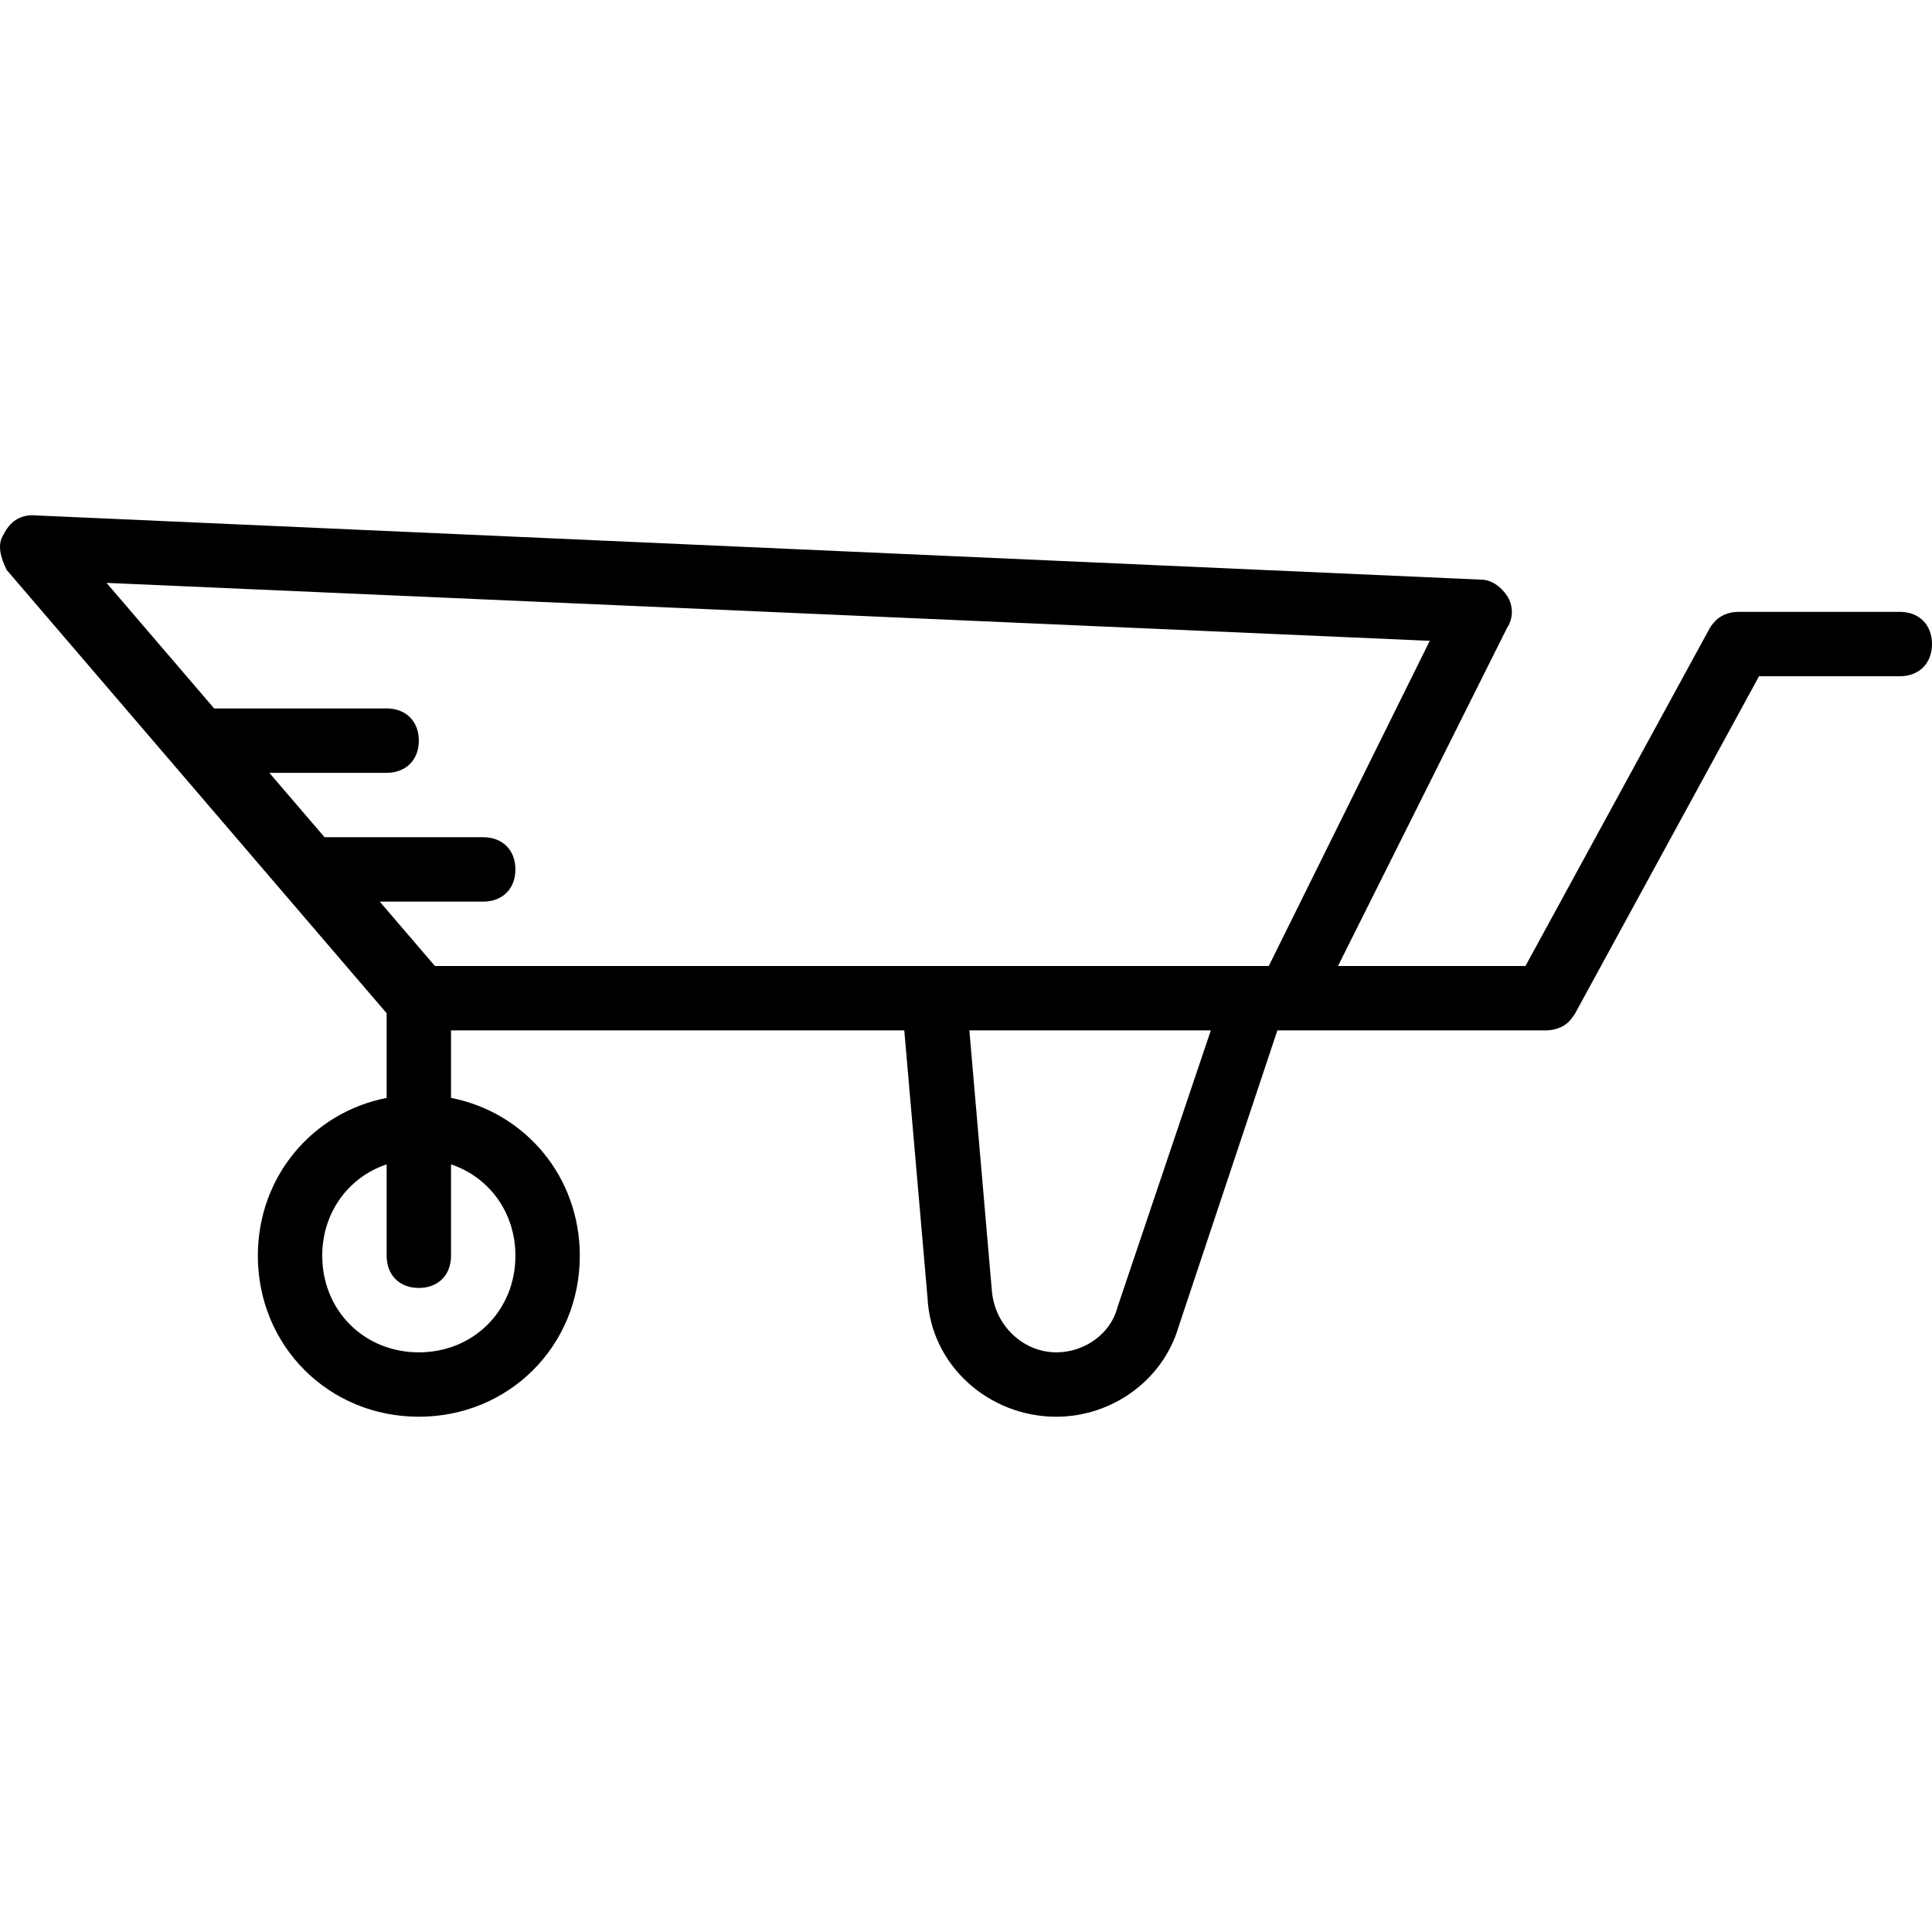 <?xml version="1.0" encoding="iso-8859-1"?>
<!-- Uploaded to: SVG Repo, www.svgrepo.com, Generator: SVG Repo Mixer Tools -->
<svg fill="#000000" height="800px" width="800px" version="1.1" id="Layer_1" xmlns="http://www.w3.org/2000/svg" xmlns:xlink="http://www.w3.org/1999/xlink" 
	 viewBox="0 0 512.077 512.077" xml:space="preserve">
<g transform="translate(1 1)">
	<g>
		<path d="M502.544,161.172h-42.667c-2.961,0-5.346,1.147-6.835,3.101c-0.303,0.358-0.59,0.74-0.845,1.166l-48.873,89.6h-49.687
			l44.8-89.6c1.707-2.56,1.707-5.973,0-8.533c-1.707-2.56-4.267-4.267-6.827-4.267l-384-17.067c-3.413,0-5.973,1.707-7.68,5.12
			c-1.707,2.56-0.853,5.973,0.853,9.387l100.693,117.476v22.443c-19.681,3.86-34.133,20.878-34.133,41.841
			c0,23.893,18.773,42.667,42.667,42.667c23.893,0,42.667-18.773,42.667-42.667c0-20.963-14.452-37.981-34.133-41.841v-17.892
			h120.135l6.159,70.827c0.853,17.92,16.213,31.573,34.133,31.573c14.507,0,28.16-9.387,32.427-23.893l26.169-78.507h2.844h68.267
			c0.424,0,0.832-0.032,1.232-0.078c0.005-0.001,0.01-0.001,0.015-0.002c2.632-0.306,4.716-1.581,5.968-3.559
			c0.158-0.206,0.319-0.409,0.465-0.628l48.873-89.6h37.314c5.12,0,8.533-3.413,8.533-8.533
			C511.077,164.585,507.664,161.172,502.544,161.172z M377.957,168.852l-42.667,86.187h-3.413h-85.333H114.277l-14.629-17.067
			h27.429c5.12,0,8.533-3.413,8.533-8.533c0-5.12-3.413-8.533-8.533-8.533H85.02l-14.629-17.067h31.086
			c5.12,0,8.533-3.413,8.533-8.533s-3.413-8.533-8.533-8.533H55.763l-28.526-33.28L377.957,168.852z M135.61,331.838
			c0,14.507-11.093,25.6-25.6,25.6s-25.6-11.093-25.6-25.6c0-11.491,6.963-20.833,17.067-24.224v24.224
			c0,5.12,3.413,8.533,8.533,8.533s8.533-3.413,8.533-8.533v-24.224C128.647,311.005,135.61,320.348,135.61,331.838z
			 M295.184,345.492c-1.707,6.827-8.533,11.947-16.213,11.947c-8.533,0-16.213-6.827-17.067-16.213l-5.973-69.12h64L295.184,345.492
			z"/>
	</g>
</g>
</svg>
